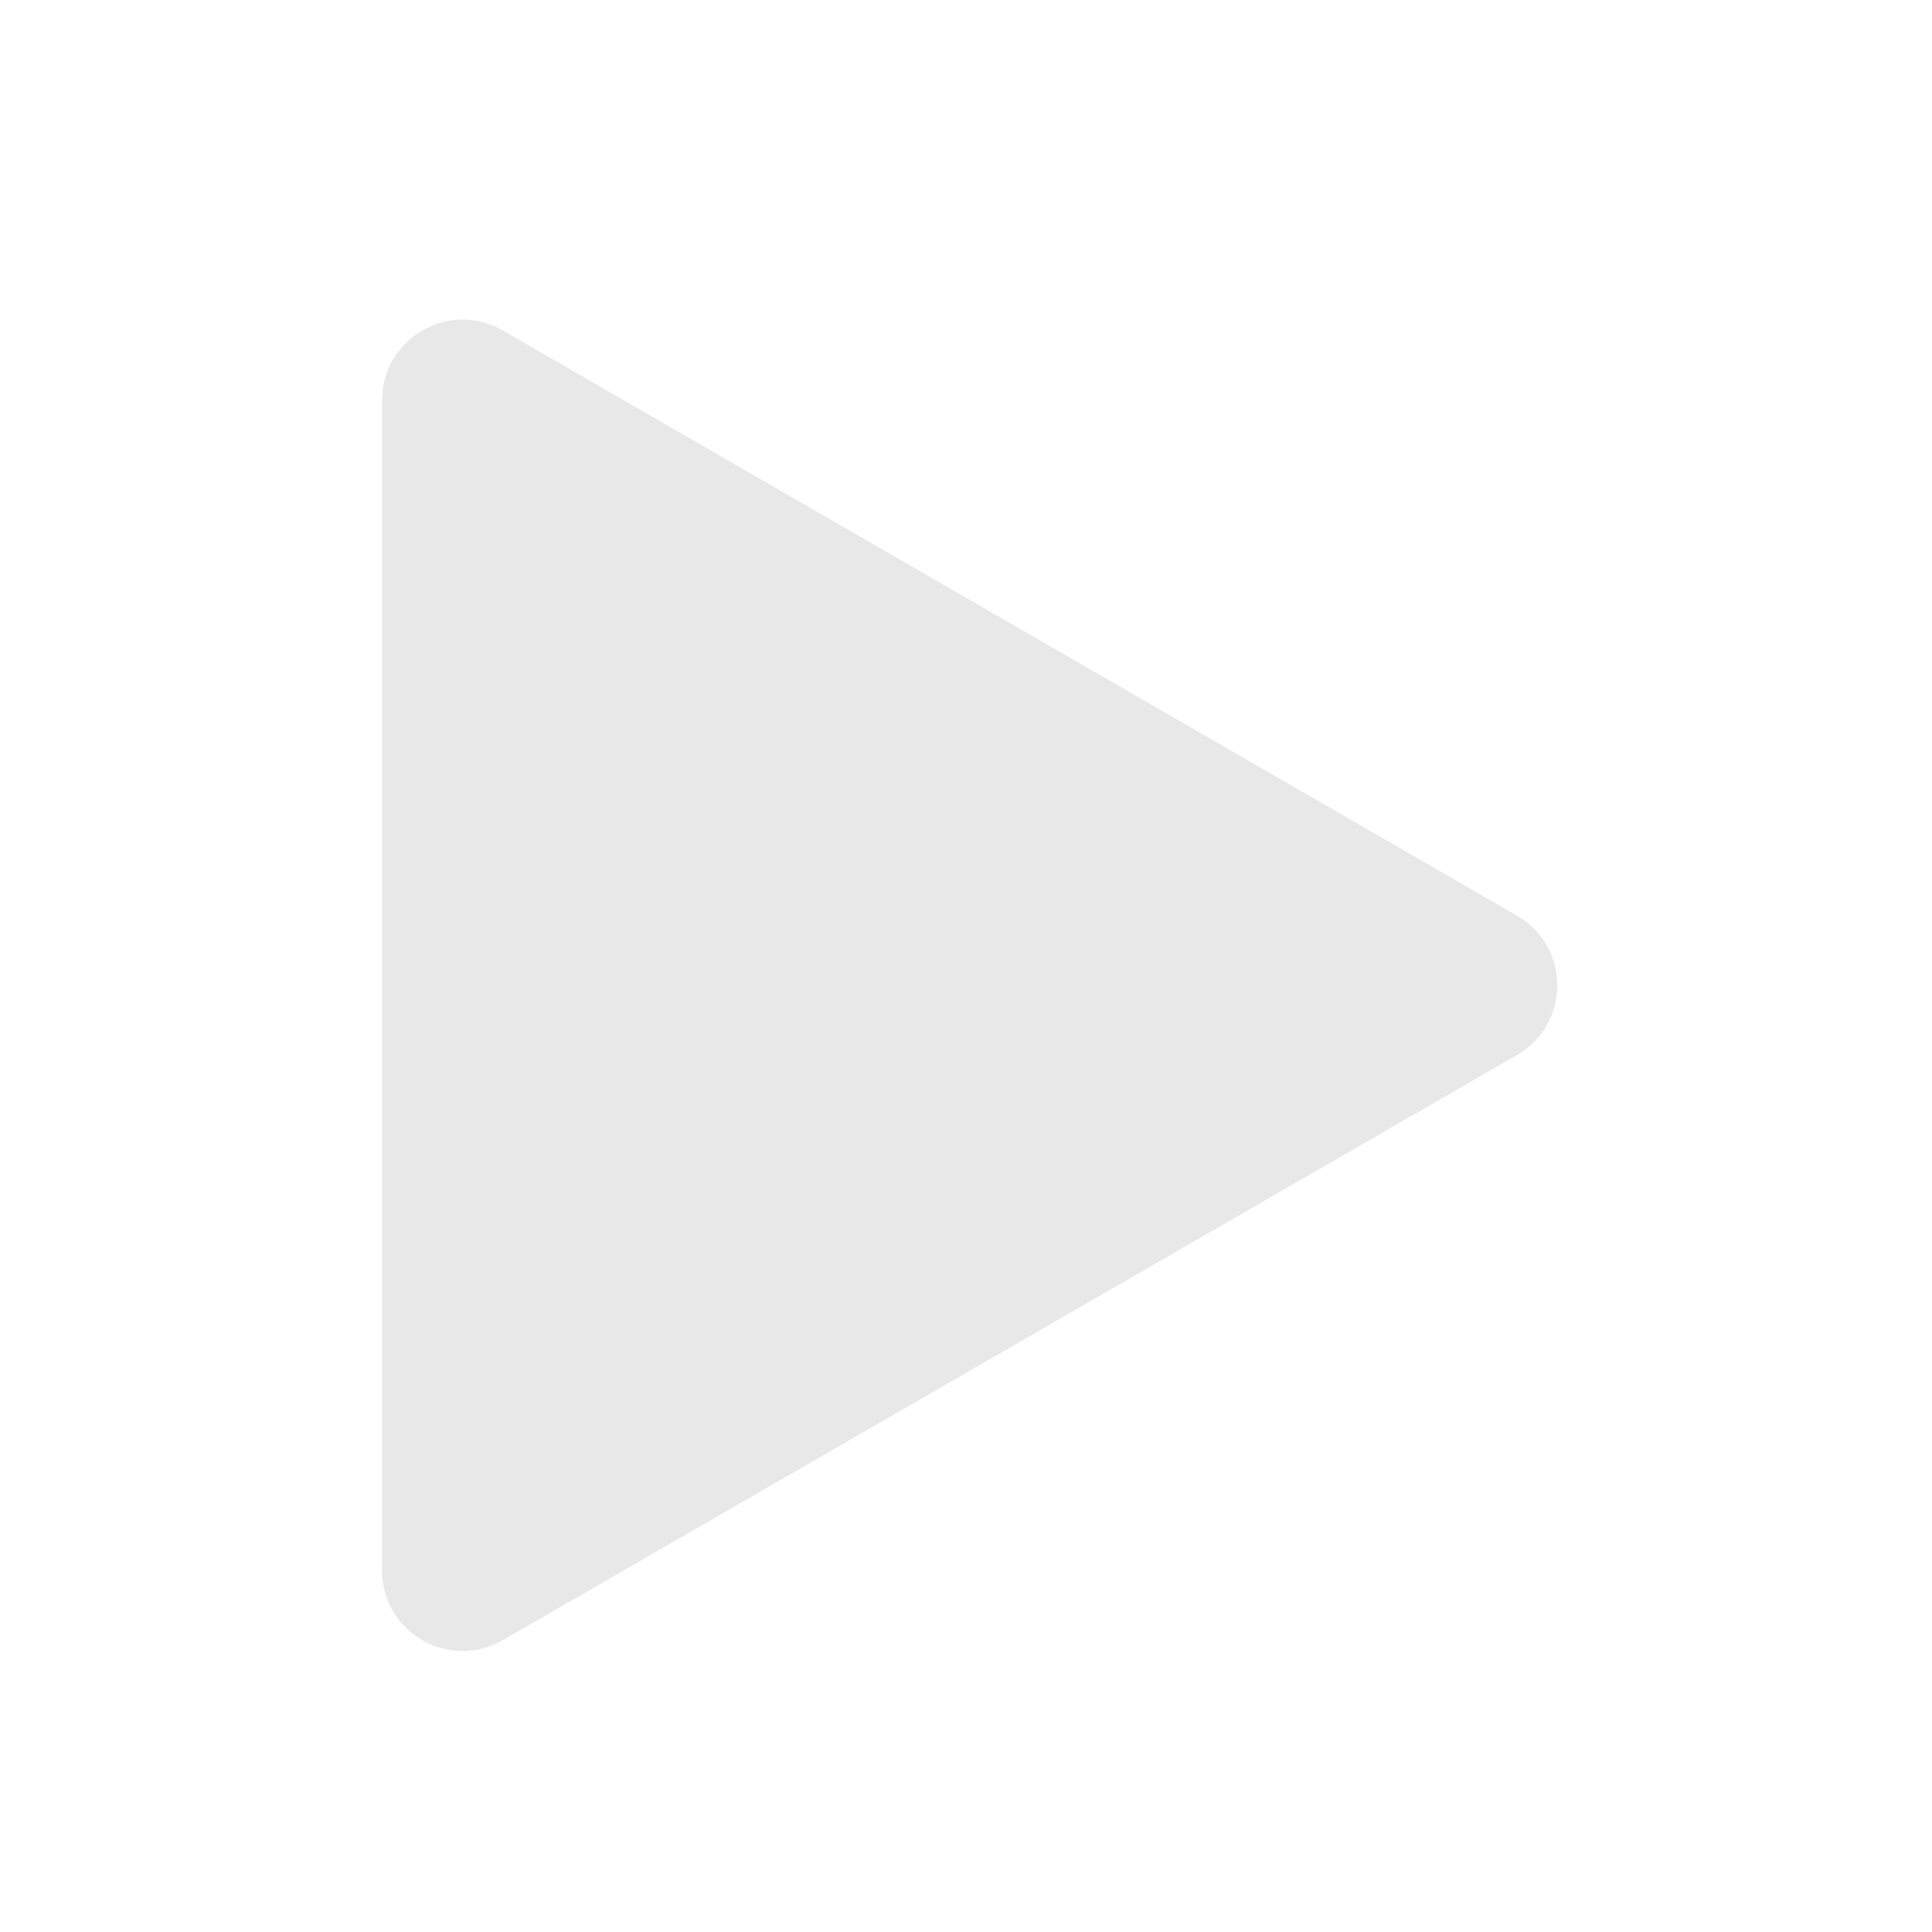 <svg width="24" height="24" viewBox="0 0 24 24" fill="none" xmlns="http://www.w3.org/2000/svg">
<g filter="url(#filter0_d_95_465)">
<path d="M18.844 11.134C19.512 11.519 19.512 12.481 18.844 12.866L6.246 20.135C5.579 20.519 4.746 20.038 4.746 19.269L4.746 4.731C4.746 3.962 5.579 3.481 6.246 3.865L18.844 11.134Z" fill="#E8E8E8"/>
</g>
<defs>
<filter id="filter0_d_95_465" x="4.506" y="3.73" width="15.079" height="17.02" filterUnits="userSpaceOnUse" color-interpolation-filters="sRGB">
<feFlood flood-opacity="0" result="BackgroundImageFix"/>
<feColorMatrix in="SourceAlpha" type="matrix" values="0 0 0 0 0 0 0 0 0 0 0 0 0 0 0 0 0 0 127 0" result="hardAlpha"/>
<feOffset dy="0.24"/>
<feGaussianBlur stdDeviation="0.12"/>
<feComposite in2="hardAlpha" operator="out"/>
<feColorMatrix type="matrix" values="0 0 0 0 0 0 0 0 0 0 0 0 0 0 0 0 0 0 0.25 0"/>
<feBlend mode="normal" in2="BackgroundImageFix" result="effect1_dropShadow_95_465"/>
<feBlend mode="normal" in="SourceGraphic" in2="effect1_dropShadow_95_465" result="shape"/>
</filter>
</defs>
</svg>
